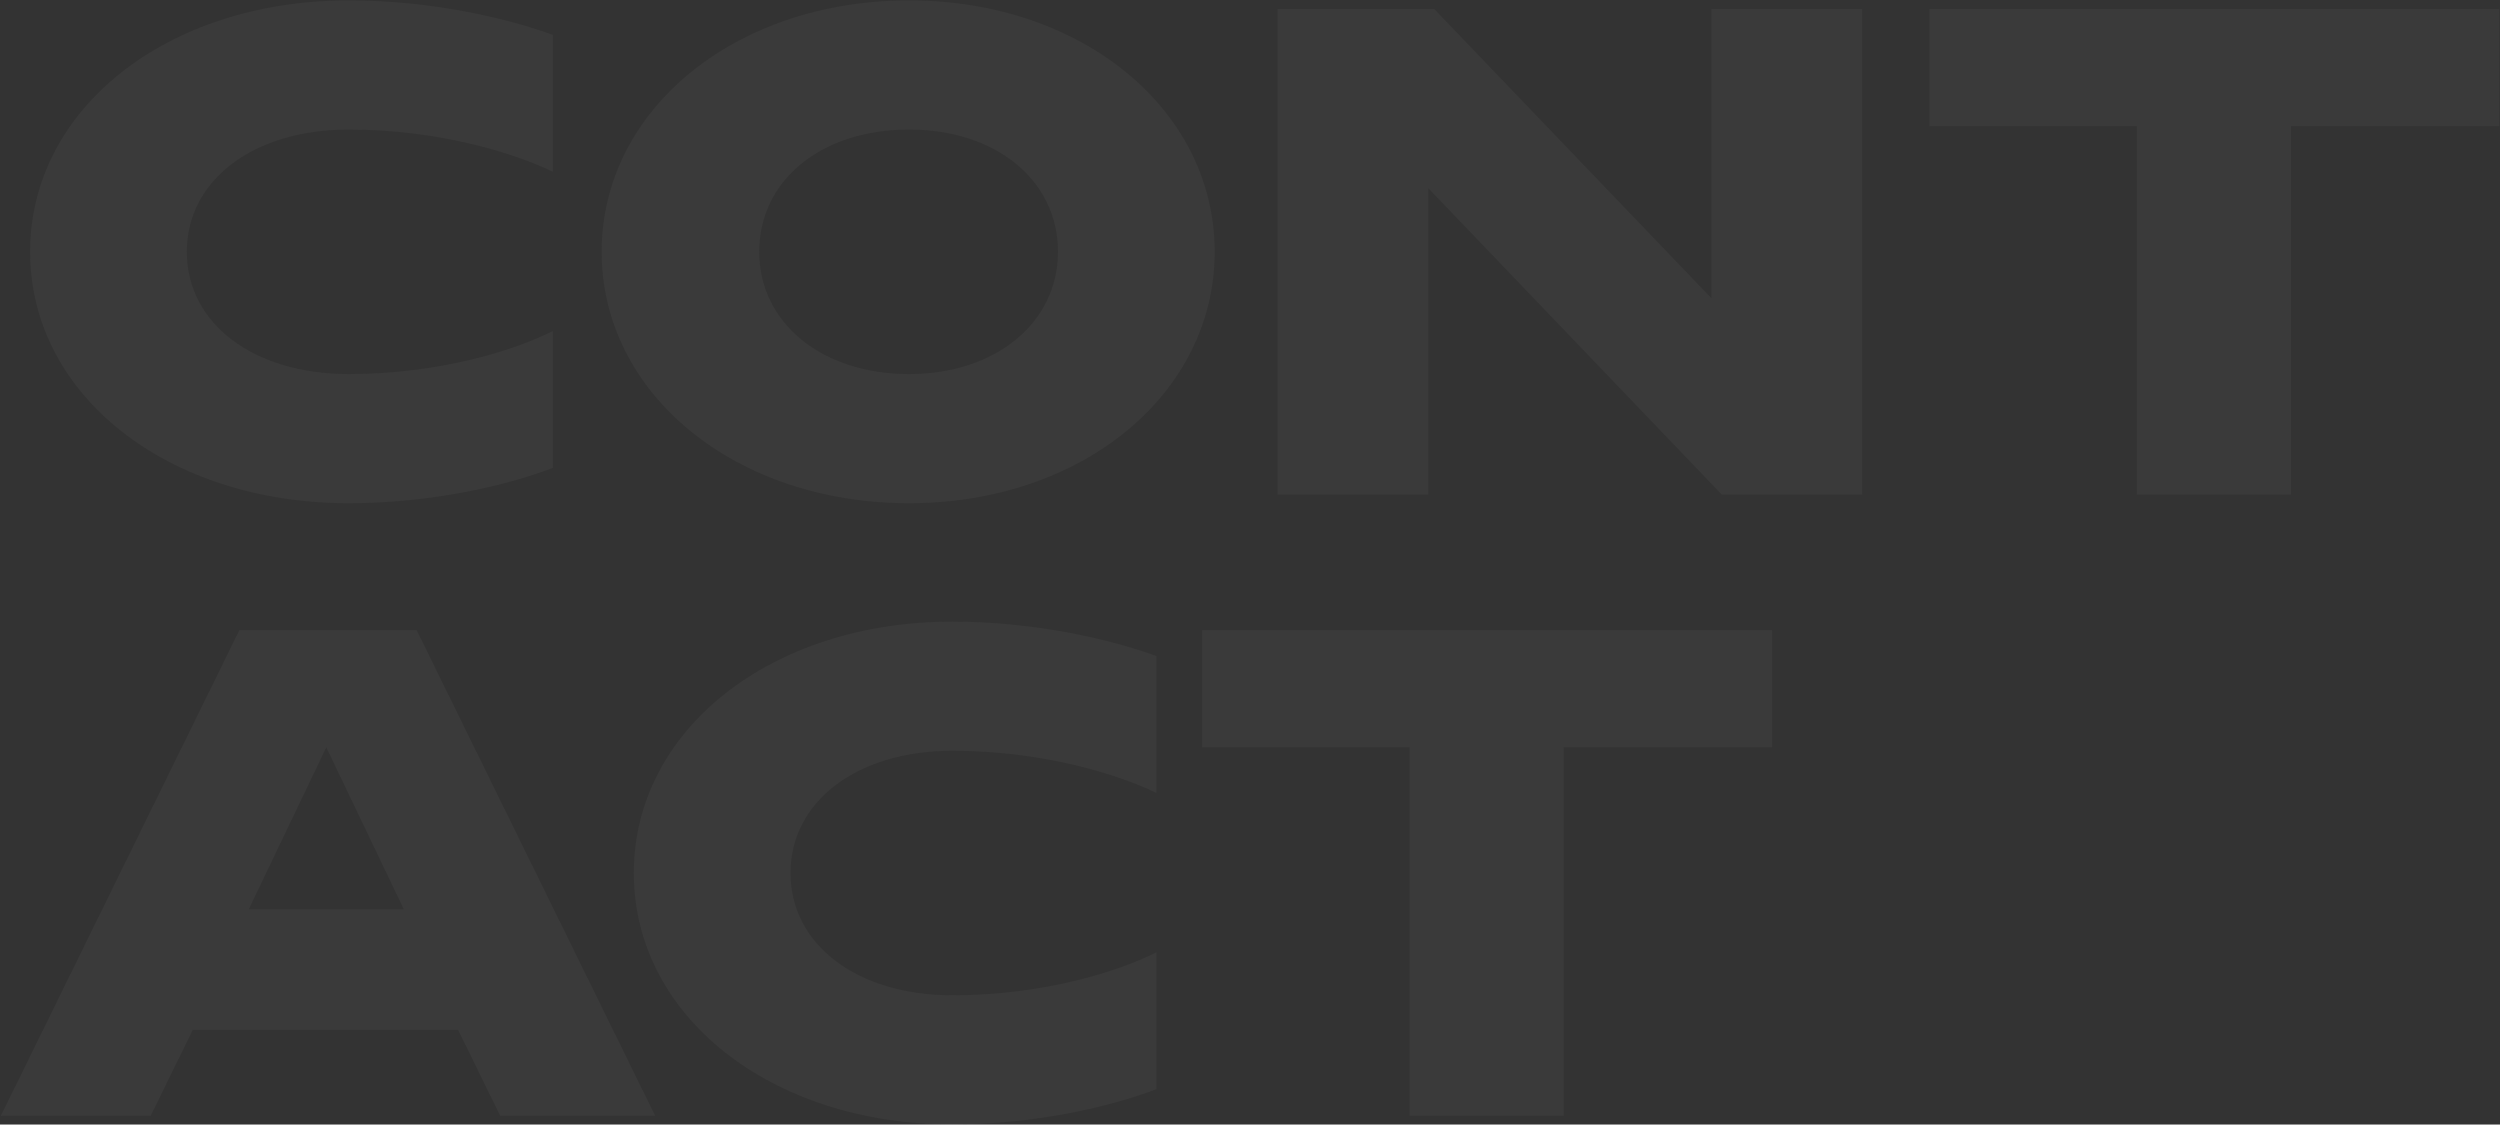 <?xml version="1.0" encoding="UTF-8"?>
<svg xmlns="http://www.w3.org/2000/svg" width="1654" height="744" viewBox="0 0 1654 744" fill="none">
  <rect x="0" y="0" width="1654" height="744" fill="#333333" stroke="none"/>
  <path d="M230.688 332.93C110.496 332.93 19.925 261.157 19.925 166.599C19.925 72.04 110.496 0.267 230.688 0.267C285.942 0.267 336.069 12.229 365.69 23.052V113.623C341.196 101.661 291.068 85.711 230.688 85.711C167.459 85.711 123.597 119.319 123.597 166.599C123.597 213.878 167.459 247.486 230.688 247.486C291.068 247.486 341.196 231.536 365.69 219.004V309.575C336.069 320.968 285.942 332.93 230.688 332.93ZM601.418 0.267C715.913 0.267 803.636 72.61 803.636 166.599C803.636 260.587 715.913 332.93 601.418 332.93C486.353 332.93 398.06 260.587 398.06 166.599C398.06 72.61 486.353 0.267 601.418 0.267ZM601.418 85.711C543.316 85.711 502.302 119.319 502.302 166.599C502.302 213.308 543.316 247.486 601.418 247.486C658.95 247.486 699.964 213.308 699.964 166.599C699.964 119.319 658.95 85.711 601.418 85.711ZM1232 5.963V327.234H1139.15L944.904 124.446V327.234H845.219V5.963H948.891L1132.31 197.359V5.963H1232ZM1653.58 83.433H1515.73V327.234H1413.77V83.433H1276.49V5.963H1653.58V83.433ZM158.345 416.963H275.688L433.475 738.234H330.942L303.03 681.271H127.585L99.673 738.234H0.558L158.345 416.963ZM215.877 494.433L164.611 601.523H267.144L215.877 494.433ZM630.095 743.93C509.903 743.93 419.332 672.157 419.332 577.599C419.332 483.04 509.903 411.267 630.095 411.267C685.349 411.267 735.476 423.229 765.097 434.052V524.623C740.603 512.661 690.476 496.711 630.095 496.711C566.866 496.711 523.005 530.319 523.005 577.599C523.005 624.878 566.866 658.486 630.095 658.486C690.476 658.486 740.603 642.536 765.097 630.004V720.575C735.476 731.968 685.349 743.93 630.095 743.93ZM1172.4 494.433H1034.55V738.234H932.59V494.433H795.31V416.963H1172.4V494.433Z" fill="#F7F7F7" fill-opacity="0.04"></path>
</svg>
